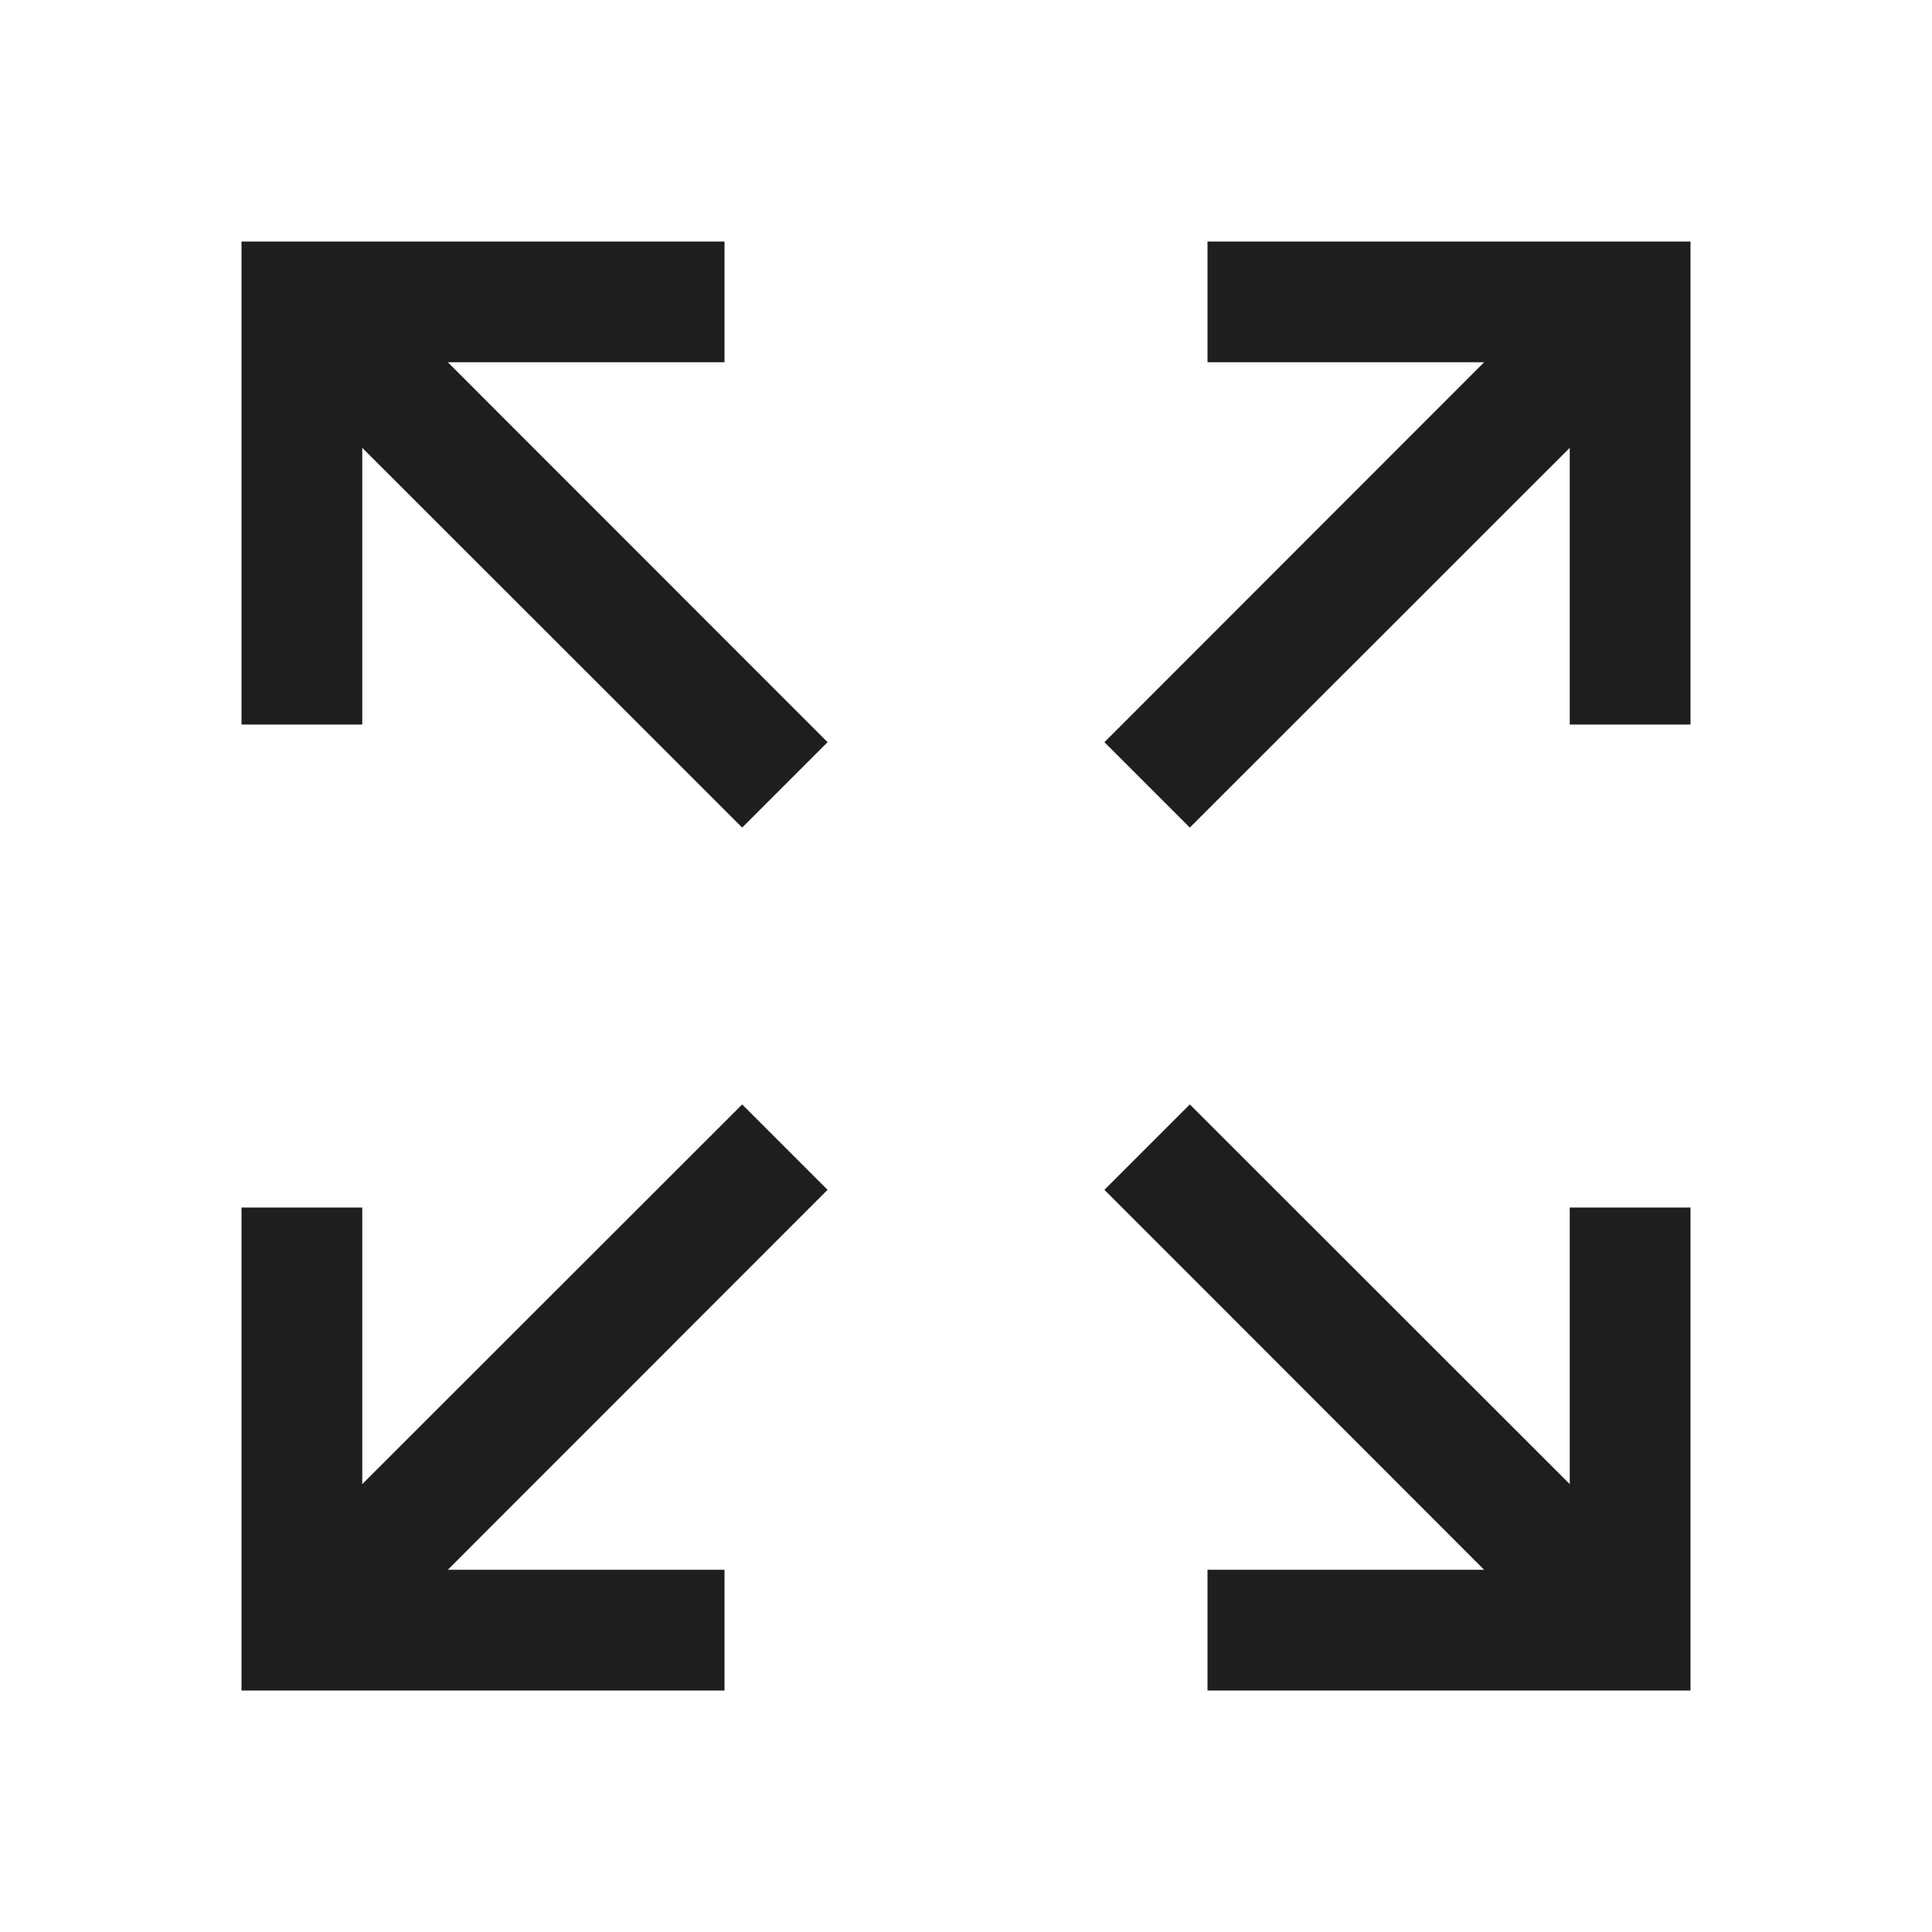 <svg width="40" height="40" viewBox="0 0 40 40" fill="none" xmlns="http://www.w3.org/2000/svg">
<path d="M5 5V15H7.5V9.272L15.366 17.134L17.134 15.366L9.272 7.5H15V5H5ZM25 5V7.5H30.727L22.866 15.366L24.634 17.134L32.5 9.272V15H35V5H25ZM15.366 22.866L7.5 30.727V25H5V35H15V32.5H9.272L17.134 24.634L15.366 22.866ZM24.634 22.866L22.866 24.634L30.727 32.5H25V35H35V25H32.5V30.727L24.634 22.866Z" fill="#1E1E1E"/>
</svg>
